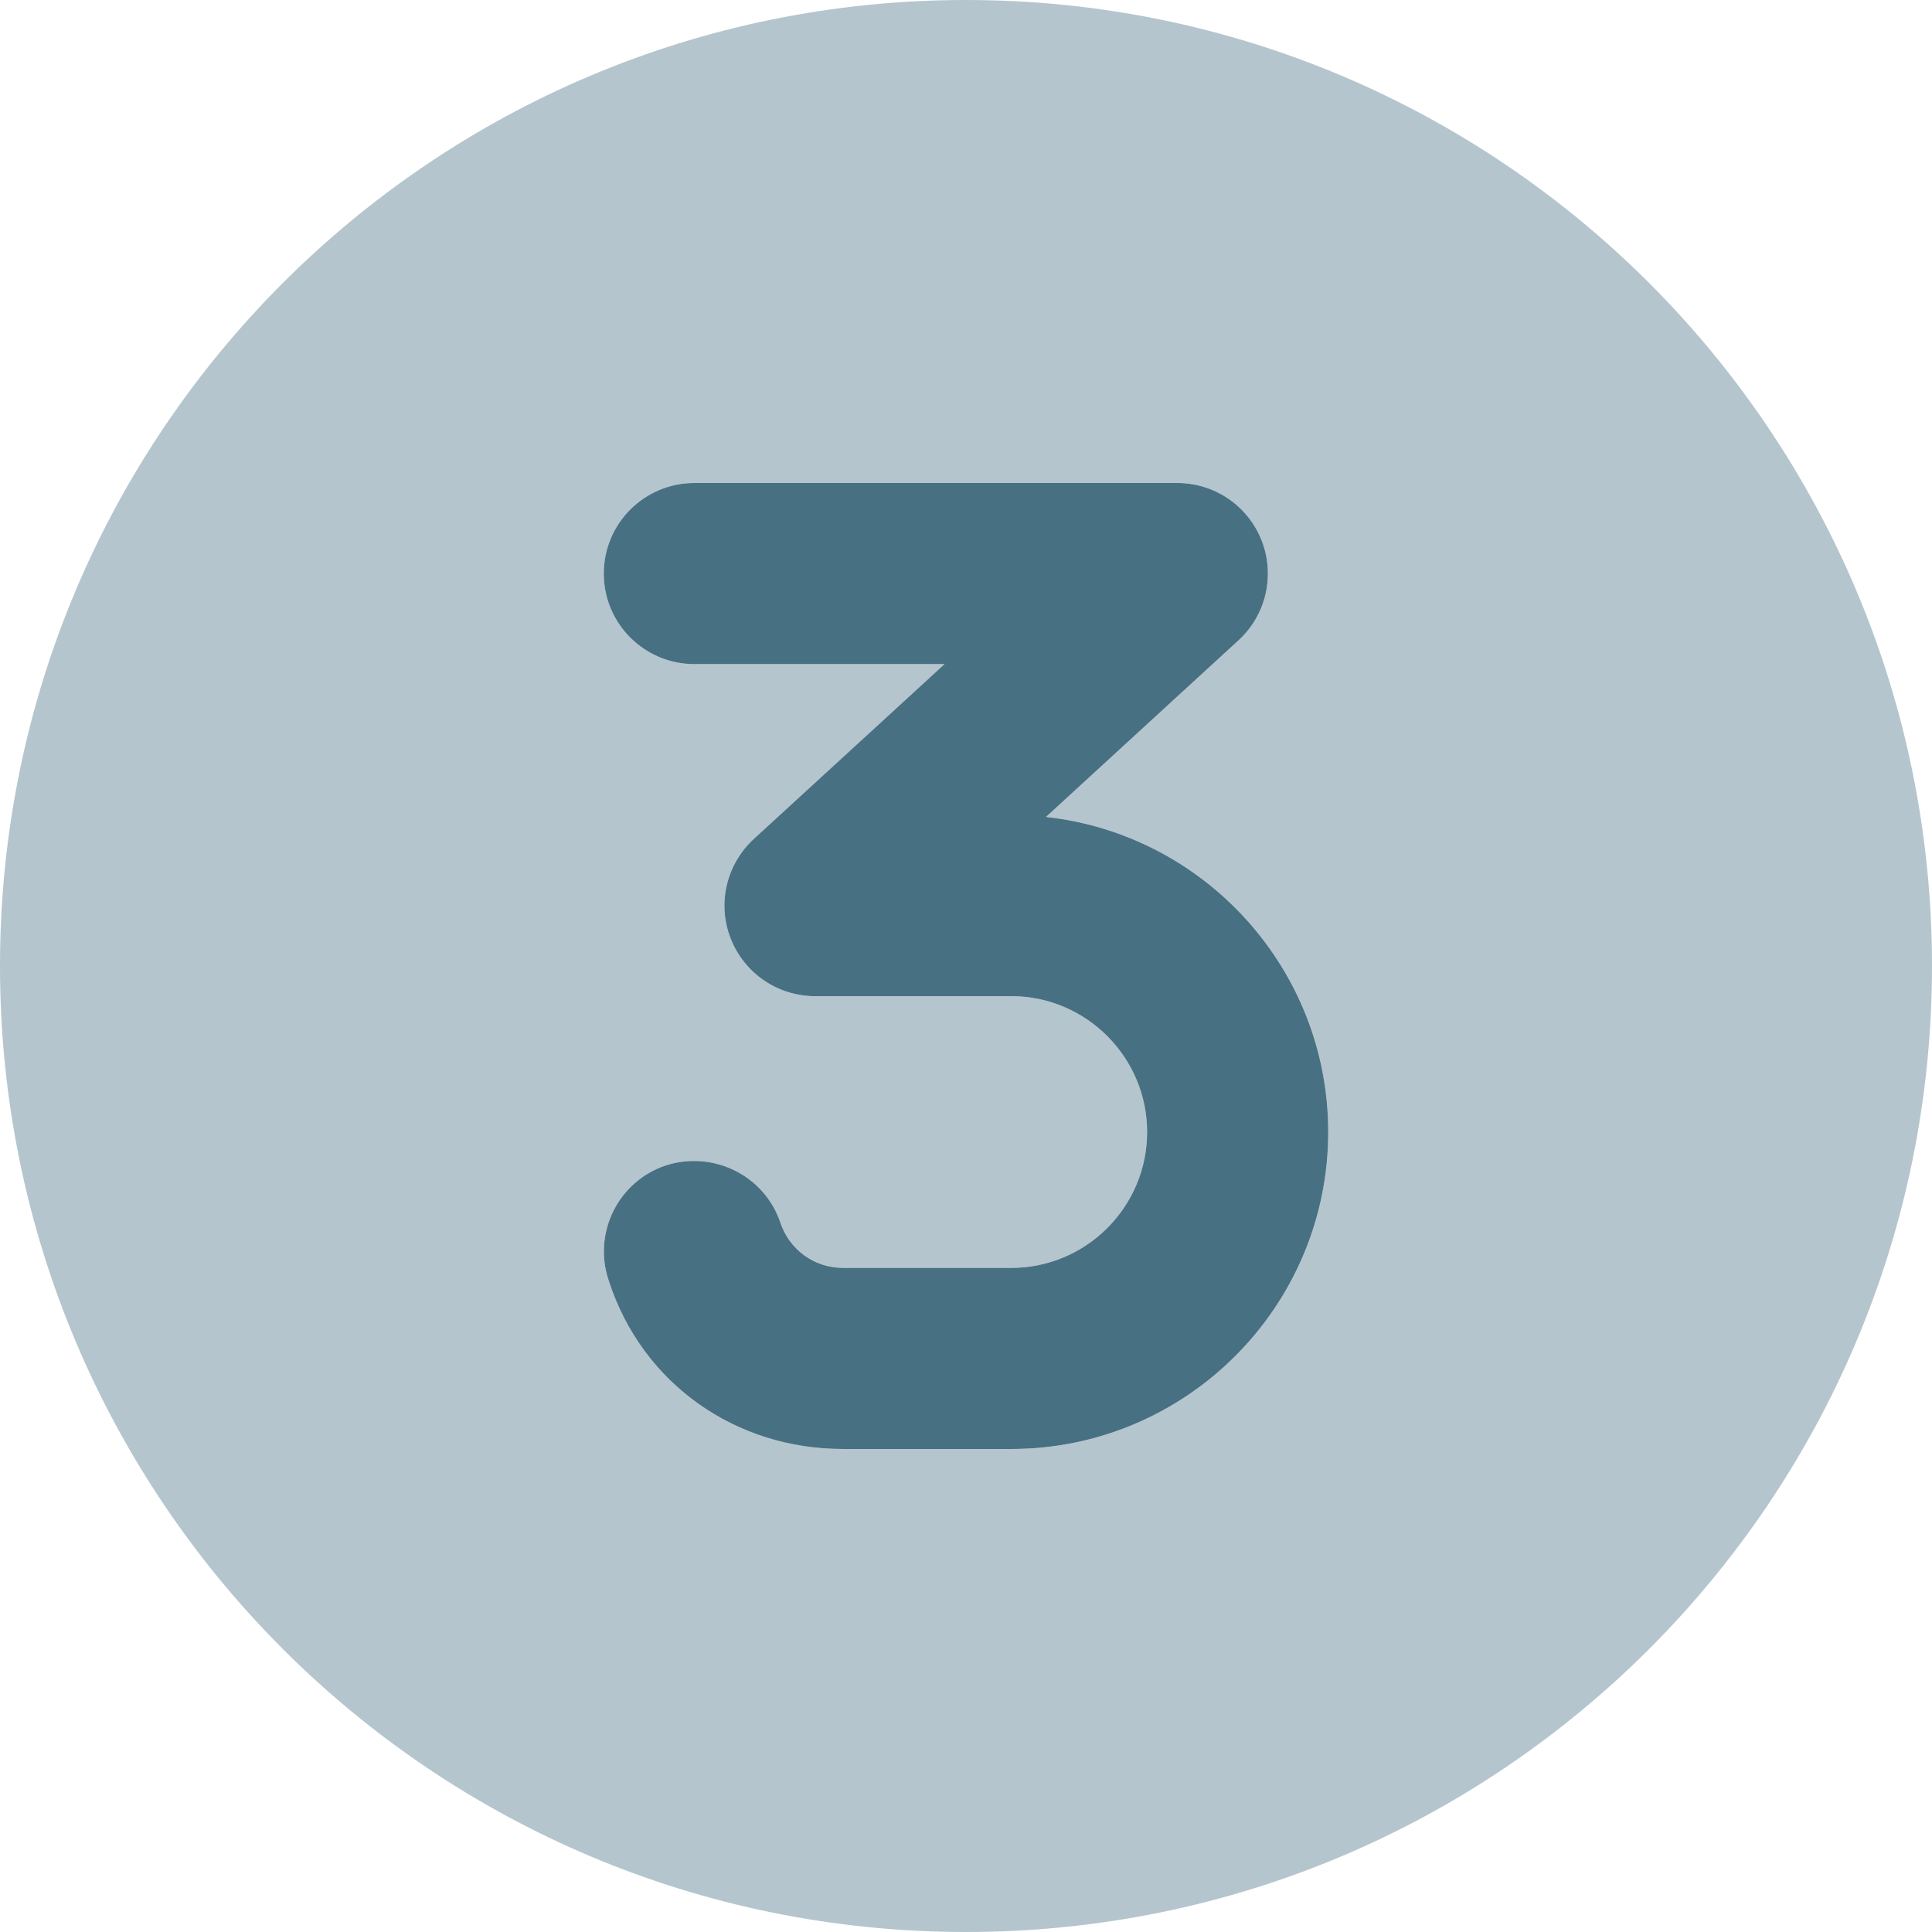 <svg width="47" height="47" viewBox="0 0 47 47" fill="none" xmlns="http://www.w3.org/2000/svg">
<g clip-path="url(#clip0_384_481)">
<path d="M32.312 27.539C32.312 31.789 28.852 35.25 24.602 35.25H20.507C17.916 35.25 15.624 33.68 14.804 31.139C14.42 29.984 15.044 28.735 16.198 28.351C17.35 27.98 18.598 28.595 18.984 29.742C19.204 30.403 19.81 30.844 20.507 30.844H24.602C26.423 30.844 27.906 29.36 27.906 27.539C27.906 25.718 26.419 24.234 24.602 24.234H19.828C18.92 24.234 18.104 23.678 17.774 22.829C17.441 21.985 17.671 21.021 18.341 20.406L22.977 16.156H16.891C15.679 16.156 14.688 15.174 14.688 13.953C14.688 12.732 15.679 11.75 16.891 11.75H28.641C29.549 11.75 30.365 12.306 30.695 13.155C31.023 14.002 30.8 14.963 30.13 15.577L25.446 19.874C29.302 20.296 32.312 23.573 32.312 27.539Z" fill="#487083"/>
<path opacity="0.4" d="M23.5 0C10.52 0 0 10.52 0 23.5C0 36.48 10.52 47 23.5 47C36.48 47 47 36.48 47 23.5C47 10.52 36.48 0 23.5 0ZM24.602 35.25H20.507C17.916 35.25 15.624 33.598 14.804 31.139C14.42 29.984 15.044 28.735 16.198 28.351C17.35 27.98 18.598 28.595 18.984 29.742C19.204 30.403 19.81 30.844 20.507 30.844H24.602C26.423 30.844 27.906 29.36 27.906 27.539C27.906 25.718 26.419 24.234 24.602 24.234H19.828C18.92 24.234 18.104 23.678 17.774 22.829C17.441 21.985 17.671 21.021 18.341 20.406L22.977 16.156H16.891C15.679 16.156 14.688 15.174 14.688 13.953C14.688 12.732 15.679 11.75 16.891 11.75H28.641C29.549 11.75 30.365 12.306 30.695 13.155C31.023 14.002 30.8 14.963 30.13 15.577L25.446 19.874C29.302 20.296 32.312 23.573 32.312 27.539C32.312 31.789 28.852 35.25 24.602 35.25Z" fill="#487083"/>
</g>
<defs>
<clipPath id="clip0_384_481">
<rect width="47" height="47" fill="white"/>
</clipPath>
</defs>
</svg>
